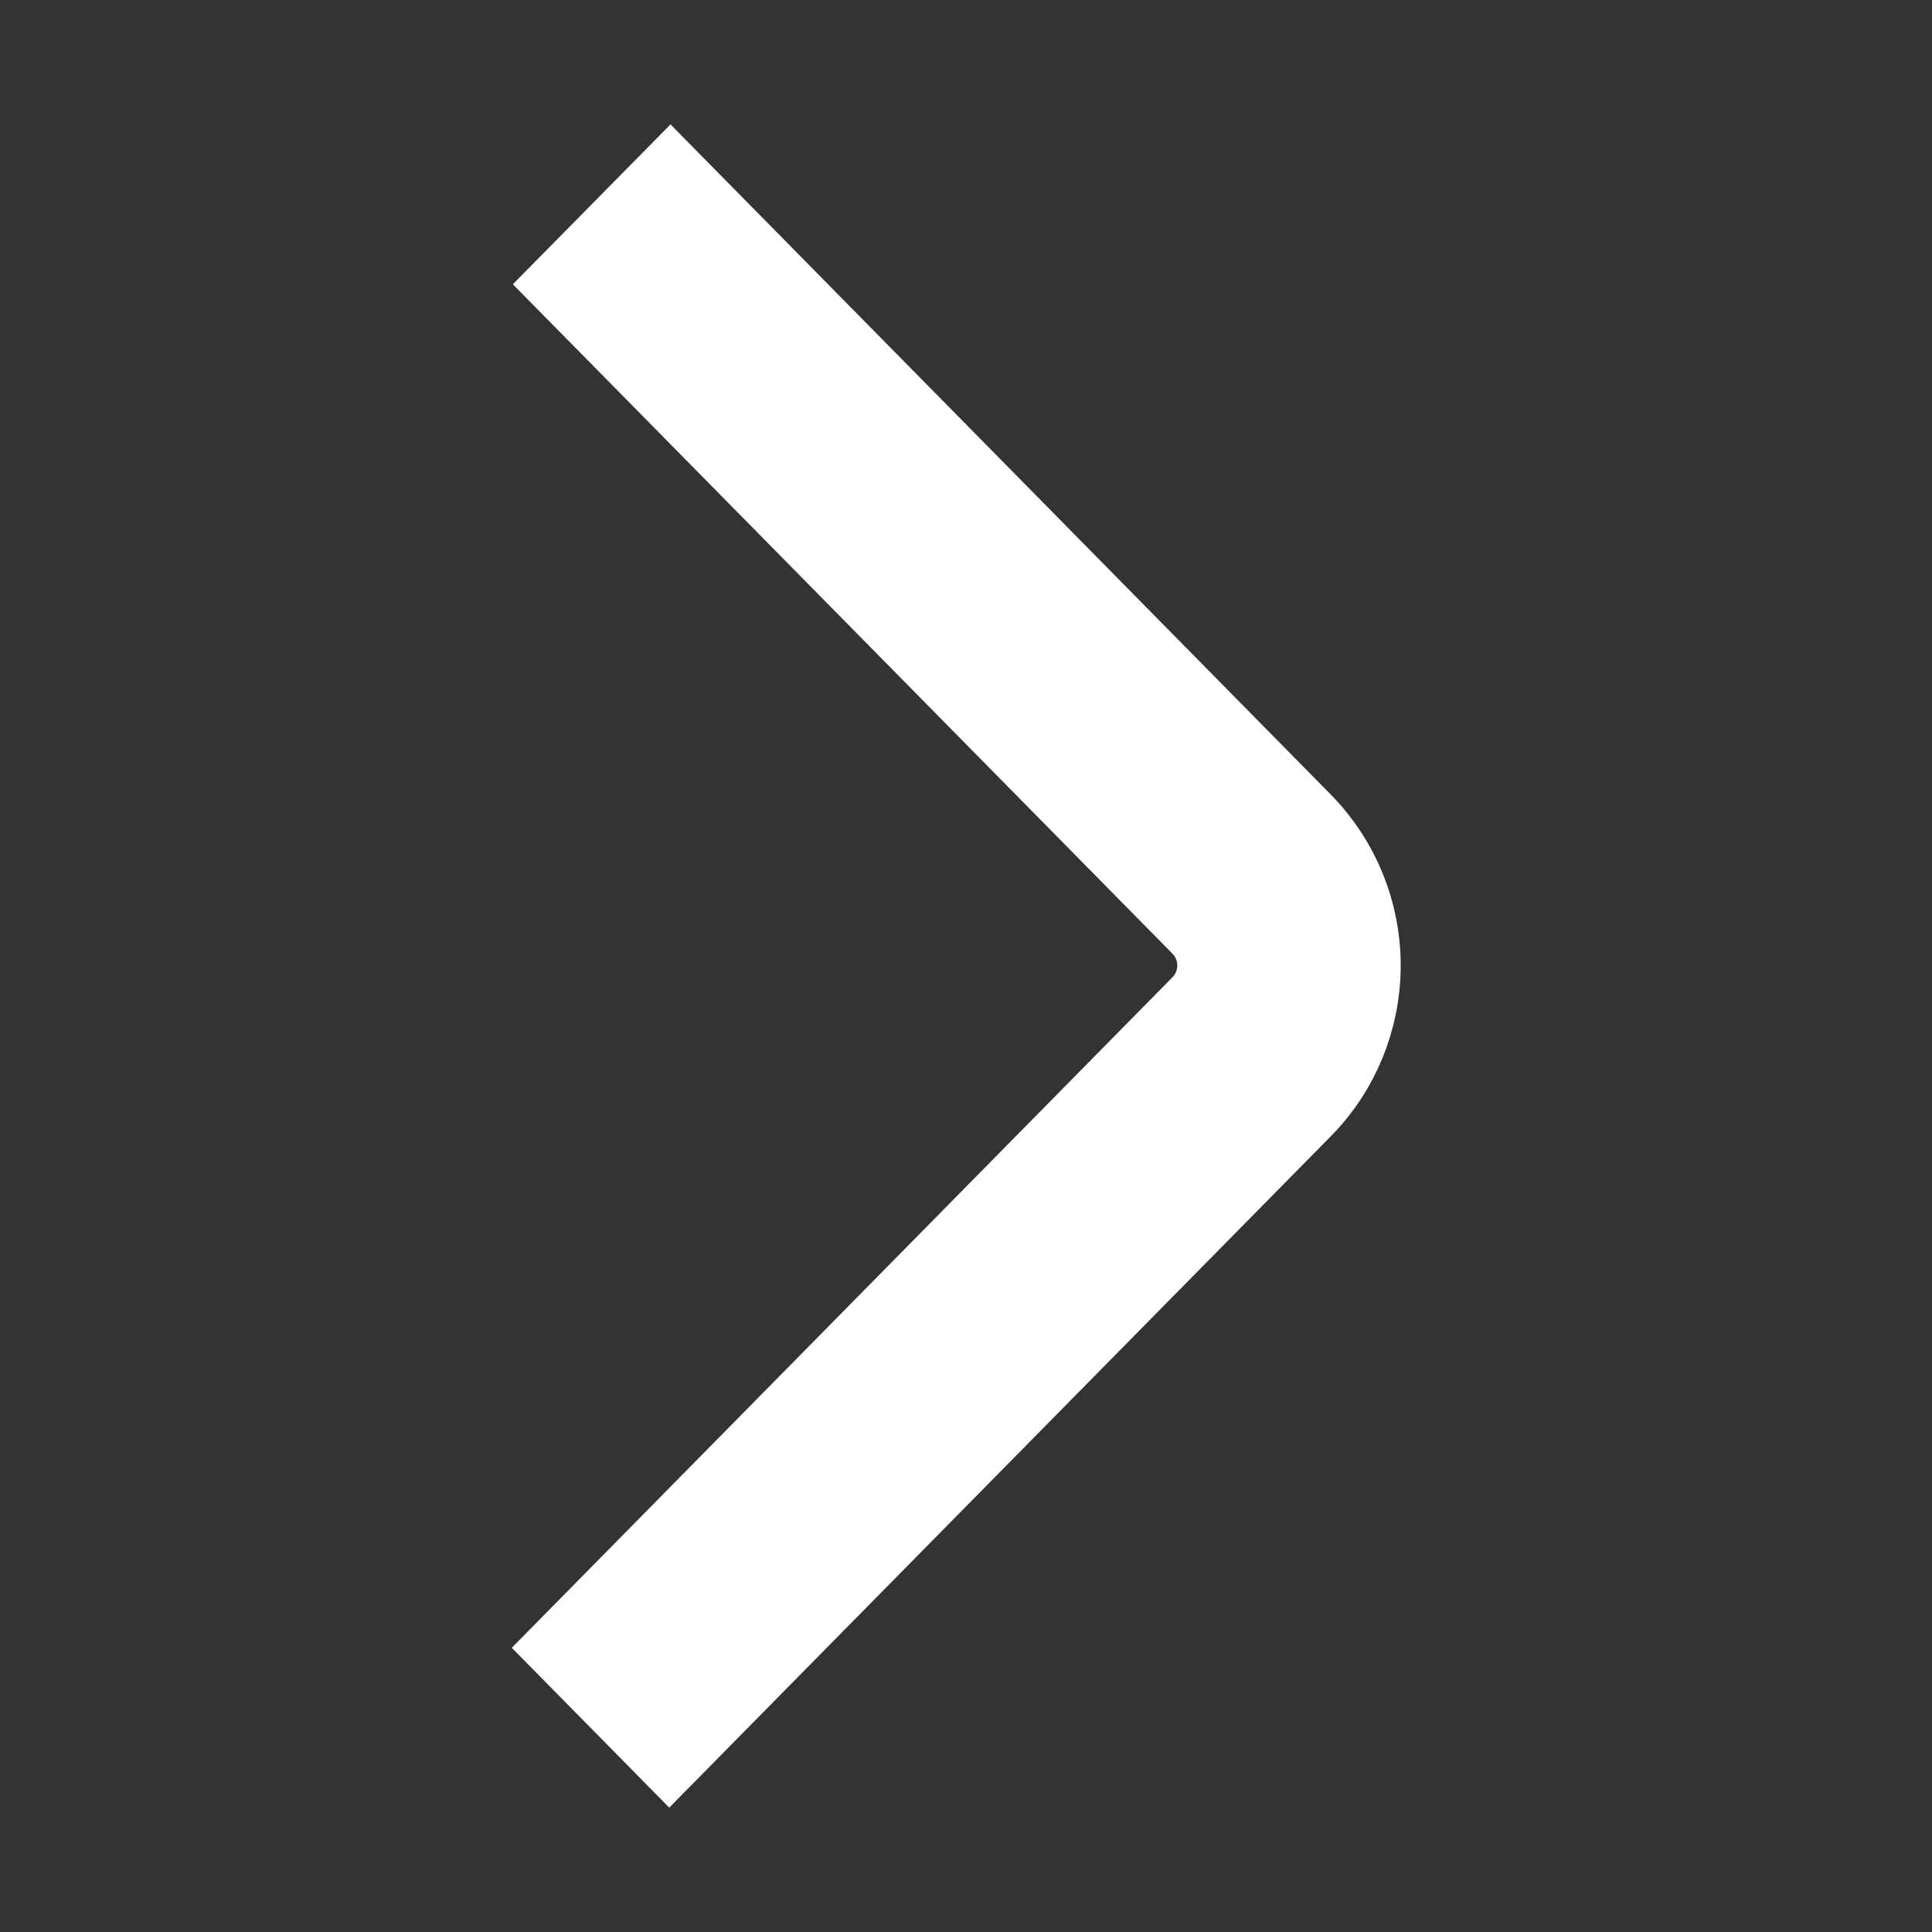 <svg width="20" height="20" viewBox="0 0 20 20" fill="none" xmlns="http://www.w3.org/2000/svg">
<rect x="0" y="0" width="20" height="20" fill="#333333" stroke="none"/>
<path d="M6.928 18L6 17.058L12.495 10.466C12.618 10.341 12.687 10.171 12.687 9.994C12.687 9.817 12.618 9.648 12.495 9.523L6.011 2.943L6.941 2L13.423 8.579C13.792 8.955 14 9.464 14 9.994C14 10.525 13.792 11.034 13.423 11.409L6.928 18Z" fill="white" stroke="white"/>
</svg>
